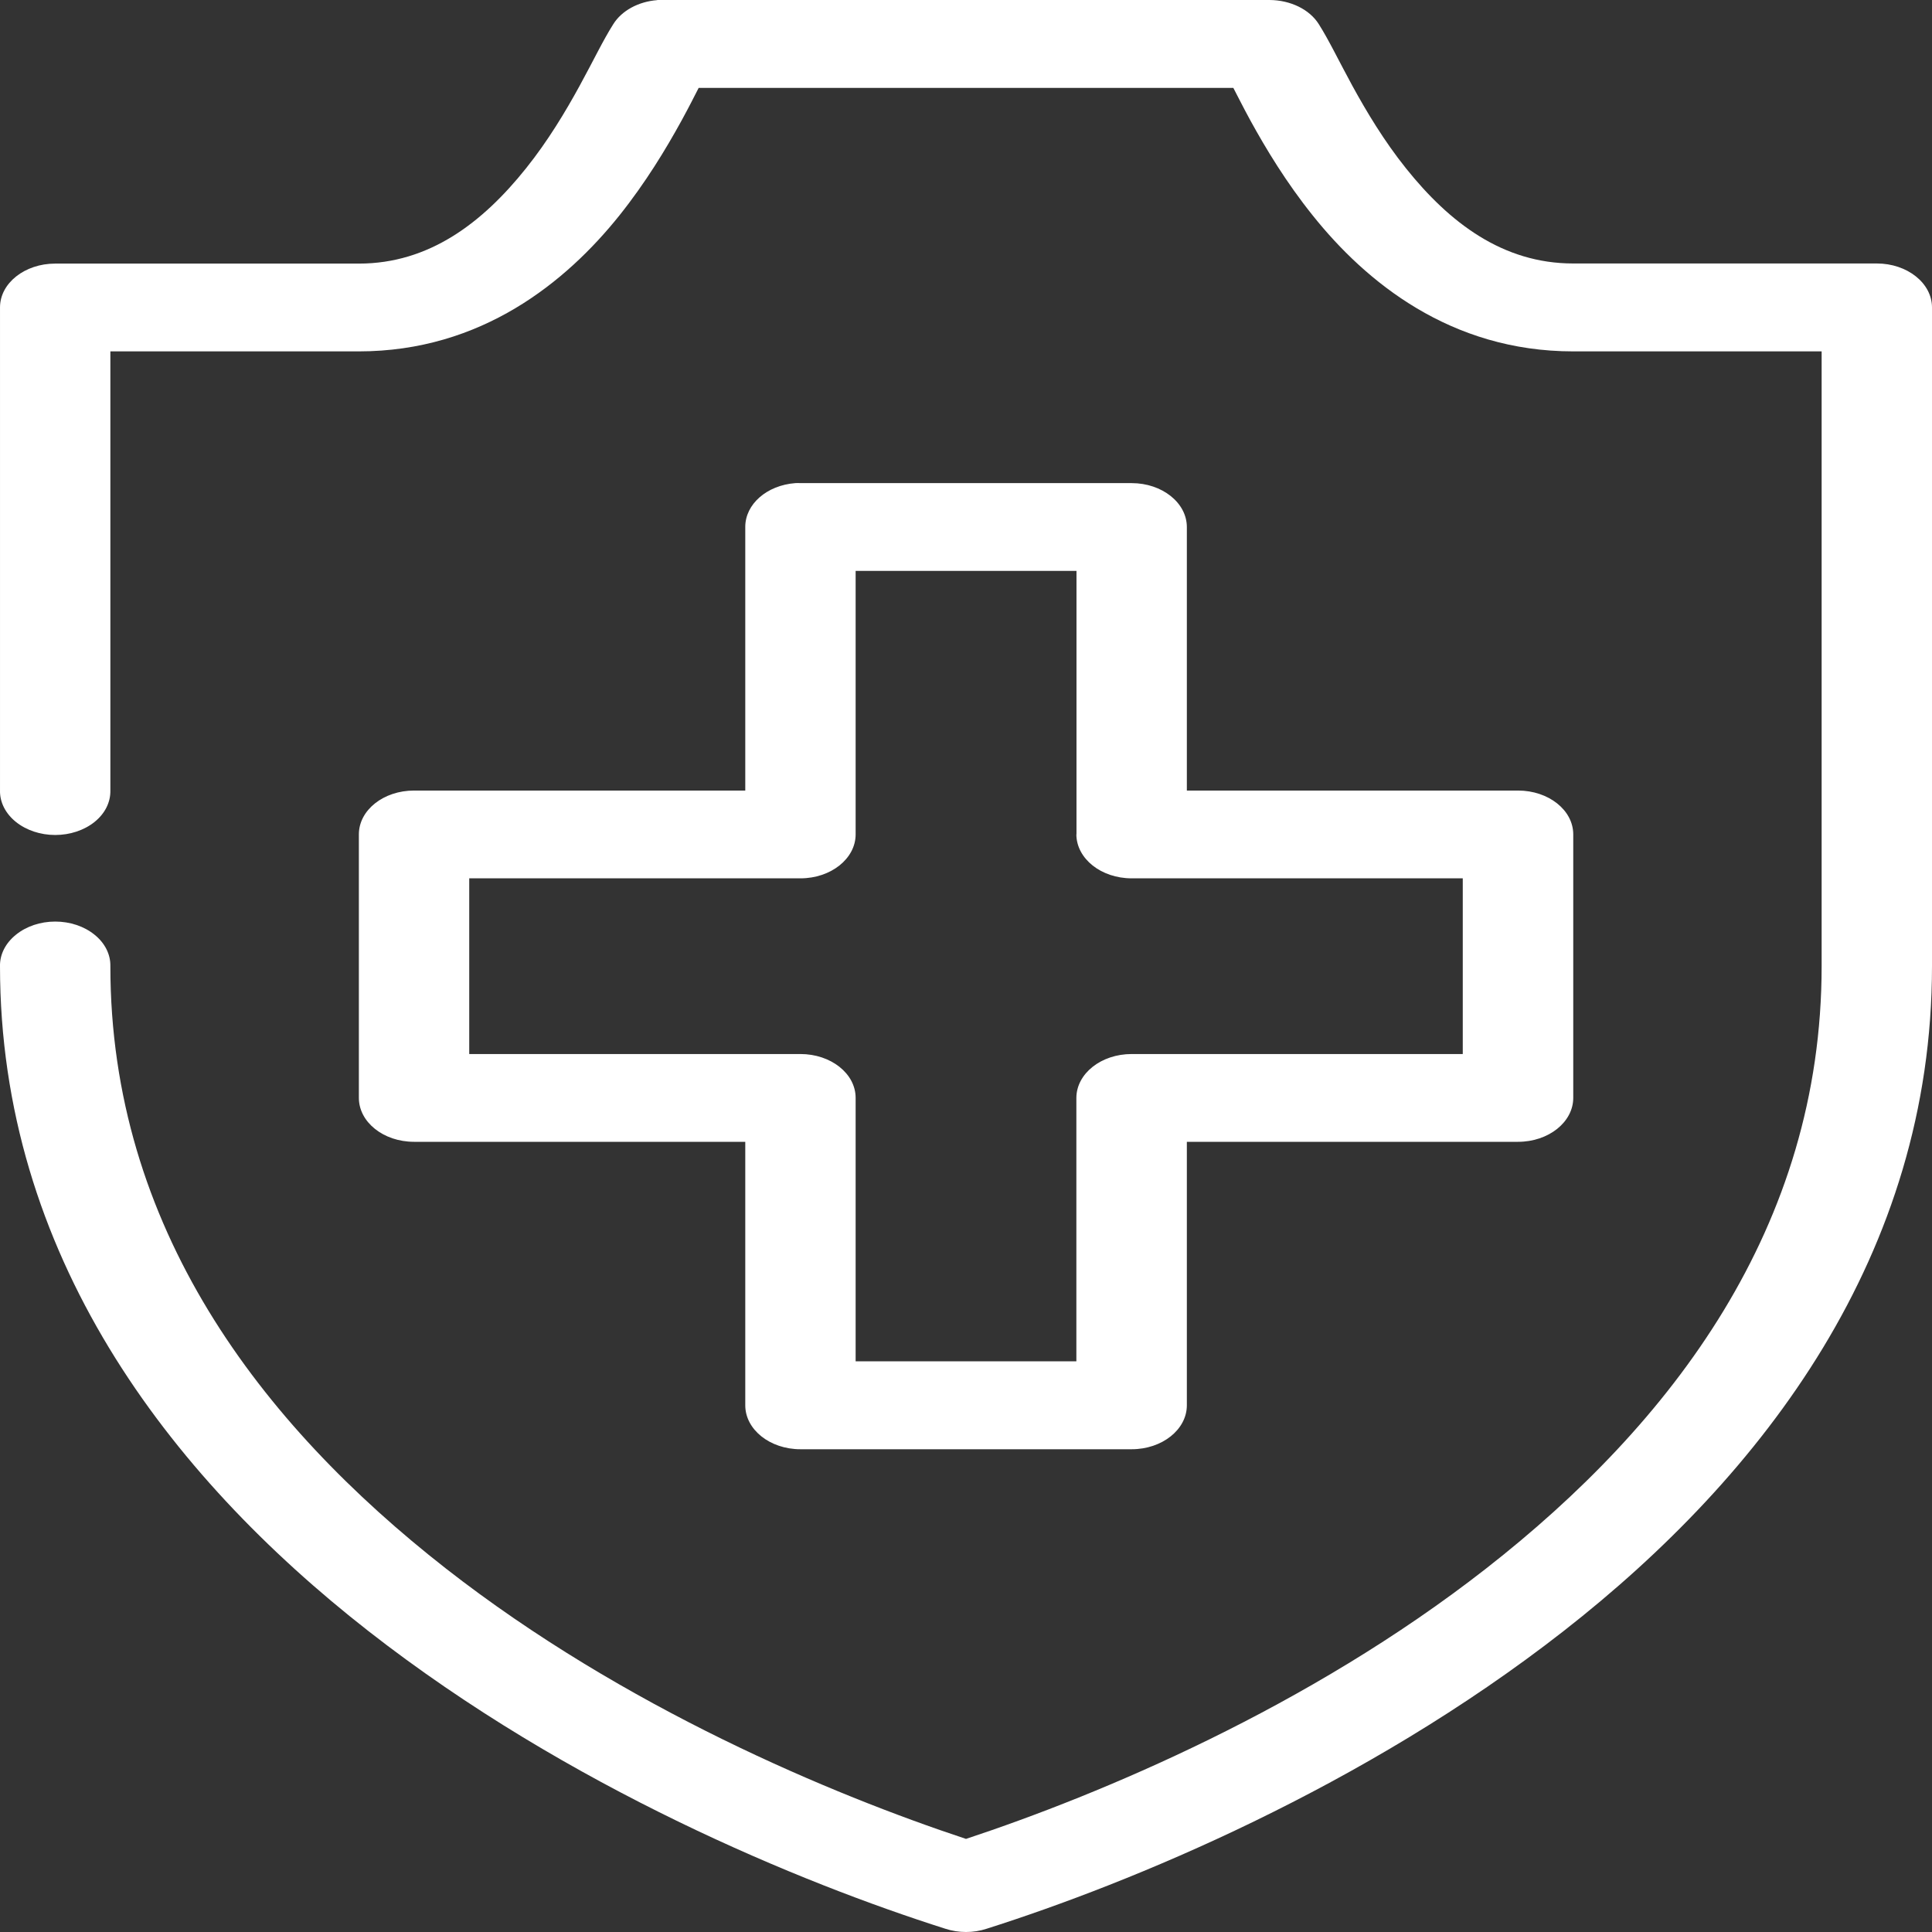 <svg width="16" height="16" viewBox="0 0 16 16" fill="none" xmlns="http://www.w3.org/2000/svg">
<rect x="0" y="0" width="16" height="16" fill="#333333" stroke="none"/>
<path d="M5.443 0.001C5.287 0.013 5.149 0.088 5.079 0.2C4.994 0.334 4.916 0.499 4.8 0.711C4.684 0.923 4.538 1.167 4.357 1.393C3.996 1.845 3.554 2.183 2.972 2.183H0.457V2.183C0.205 2.183 4.70381e-05 2.345 4.70381e-05 2.546V6.547C-0.002 6.644 0.046 6.738 0.132 6.807C0.218 6.876 0.335 6.915 0.457 6.915C0.58 6.915 0.697 6.876 0.783 6.807C0.869 6.738 0.916 6.644 0.914 6.547V2.91H2.971C3.989 2.91 4.69 2.333 5.129 1.785C5.348 1.511 5.516 1.232 5.643 1.001C5.715 0.869 5.74 0.817 5.786 0.728H10.214C10.261 0.817 10.285 0.869 10.357 1.001C10.484 1.232 10.652 1.511 10.872 1.785C11.31 2.333 12.011 2.91 13.029 2.91H15.086V8.001C15.086 10.161 13.847 11.787 12.307 12.99C10.832 14.143 9.109 14.862 8 15.229C6.892 14.862 5.169 14.143 3.693 12.99C2.154 11.787 0.914 10.161 0.914 8.001C0.916 7.904 0.869 7.81 0.783 7.741C0.697 7.671 0.58 7.632 0.457 7.632C0.335 7.632 0.218 7.671 0.132 7.741C0.046 7.81 -0.002 7.904 0 8.001C0 10.384 1.389 12.209 3.05 13.507C4.711 14.805 6.639 15.595 7.829 15.973C7.939 16.009 8.062 16.009 8.171 15.973C9.361 15.595 11.289 14.805 12.95 13.507C14.611 12.209 16 10.384 16 8.001V2.546C16 2.345 15.795 2.182 15.543 2.182H13.028C12.446 2.182 12.004 1.845 11.643 1.393C11.462 1.167 11.316 0.923 11.2 0.711C11.084 0.498 11.006 0.333 10.921 0.199C10.844 0.077 10.686 0.001 10.514 0H5.486C5.471 -0 5.457 -0 5.443 0L5.443 0.001ZM6.586 4.001C6.35 4.019 6.171 4.176 6.172 4.365V6.547H3.429V6.547C3.176 6.547 2.972 6.709 2.972 6.91V9.092C2.972 9.293 3.176 9.456 3.429 9.456H6.172V11.638C6.172 11.839 6.376 12.002 6.629 12.002H9.372C9.624 12.002 9.829 11.839 9.829 11.638V9.456H12.572C12.824 9.456 13.029 9.293 13.029 9.092V6.91C13.029 6.709 12.824 6.547 12.572 6.547H9.829V4.364V4.365C9.829 4.164 9.624 4.001 9.372 4.001H6.629C6.614 4 6.6 4 6.586 4.001ZM7.086 4.728H8.915V6.91H8.914C8.915 7.111 9.119 7.274 9.372 7.274H12.114V8.729H9.372C9.119 8.729 8.915 8.891 8.914 9.092V11.274H7.086V9.092H7.086C7.086 8.891 6.881 8.729 6.629 8.729H3.886V7.274H6.629C6.881 7.274 7.086 7.111 7.086 6.91V4.728Z" fill="white"/>
</svg>
